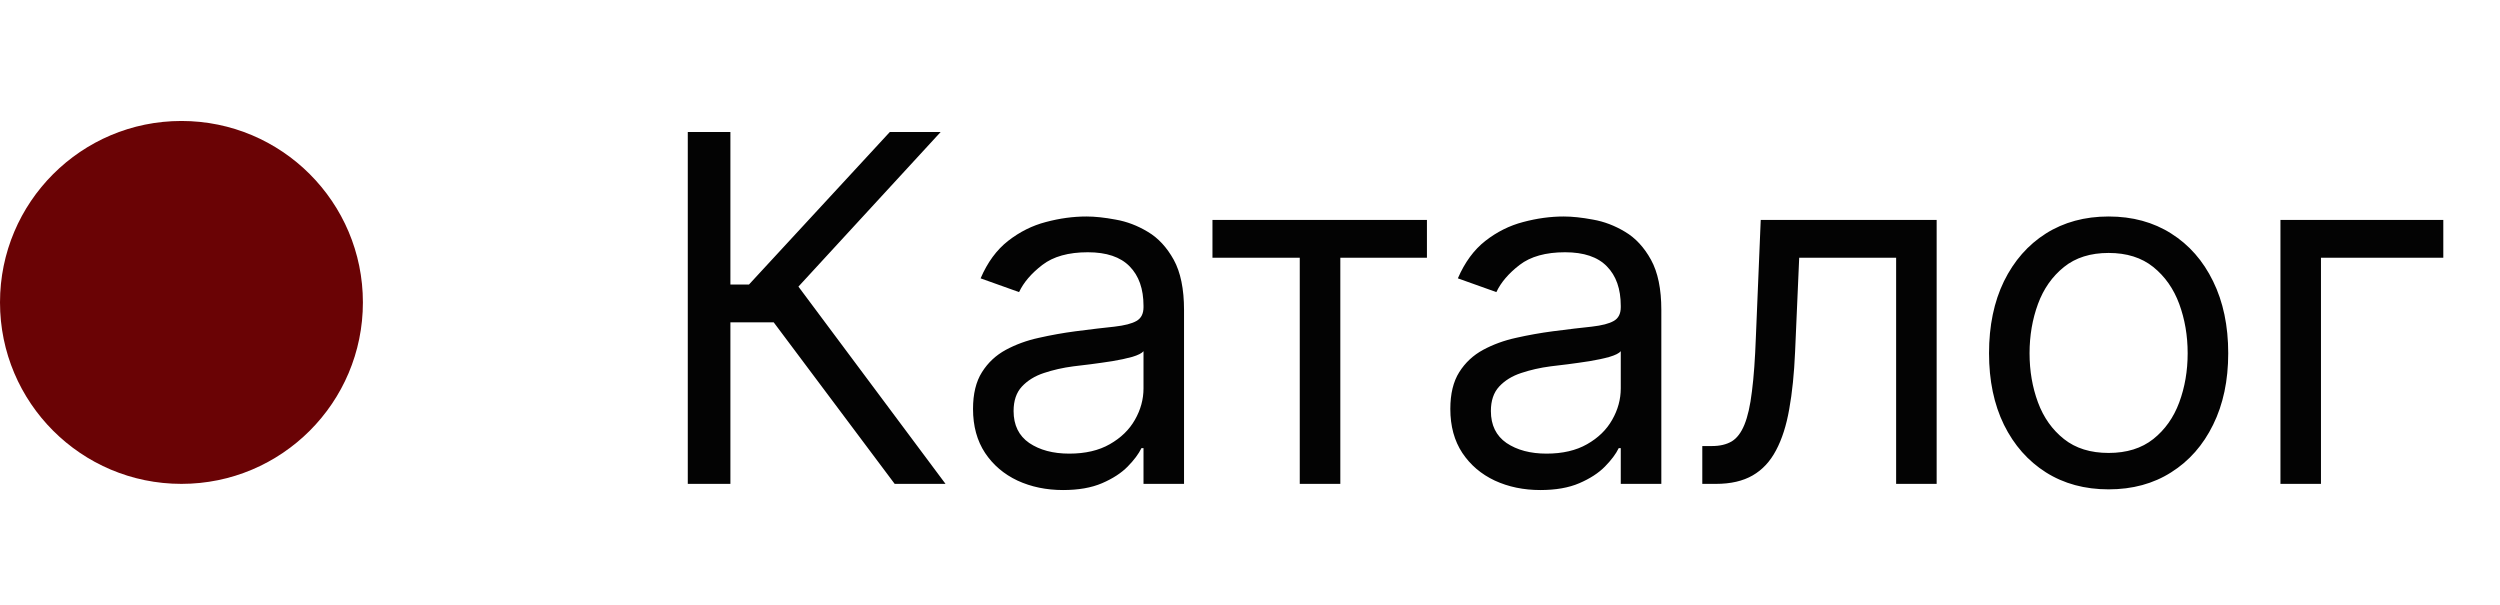 <?xml version="1.0" encoding="UTF-8"?> <svg xmlns="http://www.w3.org/2000/svg" width="62" height="15" viewBox="0 0 62 15" fill="none"><path d="M22.188 12L19.188 7.994H18.114V12H17.057V3.273H18.114V7.057H18.574L22.068 3.273H23.329L19.801 7.108L23.449 12H22.188ZM26.364 12.153C25.95 12.153 25.573 12.075 25.235 11.919C24.897 11.76 24.629 11.531 24.43 11.233C24.231 10.932 24.131 10.568 24.131 10.142C24.131 9.767 24.205 9.463 24.353 9.23C24.501 8.994 24.698 8.81 24.945 8.676C25.192 8.543 25.465 8.443 25.764 8.378C26.065 8.31 26.367 8.256 26.671 8.216C27.069 8.165 27.391 8.126 27.639 8.101C27.889 8.072 28.07 8.026 28.184 7.96C28.3 7.895 28.359 7.781 28.359 7.619V7.585C28.359 7.165 28.244 6.838 28.014 6.605C27.786 6.372 27.441 6.256 26.978 6.256C26.498 6.256 26.122 6.361 25.849 6.571C25.576 6.781 25.384 7.006 25.273 7.244L24.319 6.903C24.489 6.506 24.717 6.196 25.001 5.974C25.288 5.75 25.6 5.594 25.938 5.506C26.279 5.415 26.614 5.369 26.944 5.369C27.154 5.369 27.396 5.395 27.668 5.446C27.944 5.494 28.21 5.595 28.465 5.749C28.724 5.902 28.938 6.134 29.109 6.443C29.279 6.753 29.364 7.168 29.364 7.688V12H28.359V11.114H28.308C28.239 11.256 28.126 11.408 27.967 11.57C27.808 11.732 27.596 11.869 27.332 11.983C27.067 12.097 26.745 12.153 26.364 12.153ZM26.518 11.25C26.916 11.25 27.251 11.172 27.523 11.016C27.799 10.859 28.006 10.658 28.146 10.411C28.288 10.163 28.359 9.903 28.359 9.631V8.71C28.316 8.761 28.222 8.808 28.078 8.851C27.935 8.891 27.771 8.926 27.583 8.957C27.398 8.986 27.218 9.011 27.042 9.034C26.869 9.054 26.728 9.071 26.62 9.085C26.359 9.119 26.114 9.175 25.887 9.251C25.663 9.325 25.481 9.438 25.342 9.588C25.205 9.736 25.137 9.938 25.137 10.193C25.137 10.543 25.266 10.807 25.525 10.986C25.786 11.162 26.117 11.25 26.518 11.25ZM30.069 6.392V5.455H35.388V6.392H33.24V12H32.234V6.392H30.069ZM38.201 12.153C37.786 12.153 37.41 12.075 37.072 11.919C36.733 11.76 36.465 11.531 36.266 11.233C36.067 10.932 35.968 10.568 35.968 10.142C35.968 9.767 36.042 9.463 36.189 9.23C36.337 8.994 36.535 8.81 36.782 8.676C37.029 8.543 37.302 8.443 37.6 8.378C37.901 8.31 38.204 8.256 38.508 8.216C38.905 8.165 39.228 8.126 39.475 8.101C39.725 8.072 39.907 8.026 40.02 7.96C40.137 7.895 40.195 7.781 40.195 7.619V7.585C40.195 7.165 40.08 6.838 39.85 6.605C39.623 6.372 39.278 6.256 38.814 6.256C38.334 6.256 37.958 6.361 37.685 6.571C37.413 6.781 37.221 7.006 37.11 7.244L36.155 6.903C36.326 6.506 36.553 6.196 36.837 5.974C37.124 5.75 37.437 5.594 37.775 5.506C38.116 5.415 38.451 5.369 38.78 5.369C38.991 5.369 39.232 5.395 39.505 5.446C39.78 5.494 40.046 5.595 40.302 5.749C40.56 5.902 40.775 6.134 40.945 6.443C41.116 6.753 41.201 7.168 41.201 7.688V12H40.195V11.114H40.144C40.076 11.256 39.962 11.408 39.803 11.57C39.644 11.732 39.432 11.869 39.168 11.983C38.904 12.097 38.581 12.153 38.201 12.153ZM38.354 11.25C38.752 11.25 39.087 11.172 39.36 11.016C39.636 10.859 39.843 10.658 39.982 10.411C40.124 10.163 40.195 9.903 40.195 9.631V8.71C40.153 8.761 40.059 8.808 39.914 8.851C39.772 8.891 39.607 8.926 39.42 8.957C39.235 8.986 39.054 9.011 38.878 9.034C38.705 9.054 38.564 9.071 38.456 9.085C38.195 9.119 37.951 9.175 37.724 9.251C37.499 9.325 37.317 9.438 37.178 9.588C37.042 9.736 36.974 9.938 36.974 10.193C36.974 10.543 37.103 10.807 37.361 10.986C37.623 11.162 37.954 11.25 38.354 11.25ZM42.217 12V11.062H42.456C42.651 11.062 42.815 11.024 42.946 10.947C43.076 10.868 43.181 10.73 43.261 10.534C43.343 10.335 43.406 10.06 43.448 9.707C43.494 9.352 43.526 8.901 43.546 8.352L43.666 5.455H48.029V12H47.024V6.392H44.62L44.518 8.727C44.495 9.264 44.447 9.737 44.373 10.146C44.302 10.553 44.193 10.893 44.045 11.169C43.9 11.445 43.707 11.652 43.465 11.791C43.224 11.93 42.921 12 42.558 12H42.217ZM52.294 12.136C51.703 12.136 51.184 11.996 50.738 11.714C50.295 11.433 49.948 11.04 49.698 10.534C49.451 10.028 49.328 9.438 49.328 8.761C49.328 8.08 49.451 7.484 49.698 6.976C49.948 6.467 50.295 6.072 50.738 5.791C51.184 5.51 51.703 5.369 52.294 5.369C52.885 5.369 53.402 5.51 53.845 5.791C54.291 6.072 54.637 6.467 54.885 6.976C55.135 7.484 55.26 8.08 55.26 8.761C55.26 9.438 55.135 10.028 54.885 10.534C54.637 11.04 54.291 11.433 53.845 11.714C53.402 11.996 52.885 12.136 52.294 12.136ZM52.294 11.233C52.742 11.233 53.112 11.118 53.402 10.888C53.691 10.658 53.906 10.355 54.045 9.98C54.184 9.605 54.254 9.199 54.254 8.761C54.254 8.324 54.184 7.916 54.045 7.538C53.906 7.161 53.691 6.855 53.402 6.622C53.112 6.389 52.742 6.273 52.294 6.273C51.845 6.273 51.475 6.389 51.186 6.622C50.896 6.855 50.681 7.161 50.542 7.538C50.403 7.916 50.333 8.324 50.333 8.761C50.333 9.199 50.403 9.605 50.542 9.98C50.681 10.355 50.896 10.658 51.186 10.888C51.475 11.118 51.845 11.233 52.294 11.233ZM60.594 5.455V6.392H57.56V12H56.555V5.455H60.594Z" fill="#030303"></path><circle cx="4.5" cy="7.5" r="4.5" fill="#6A0305"></circle></svg> 